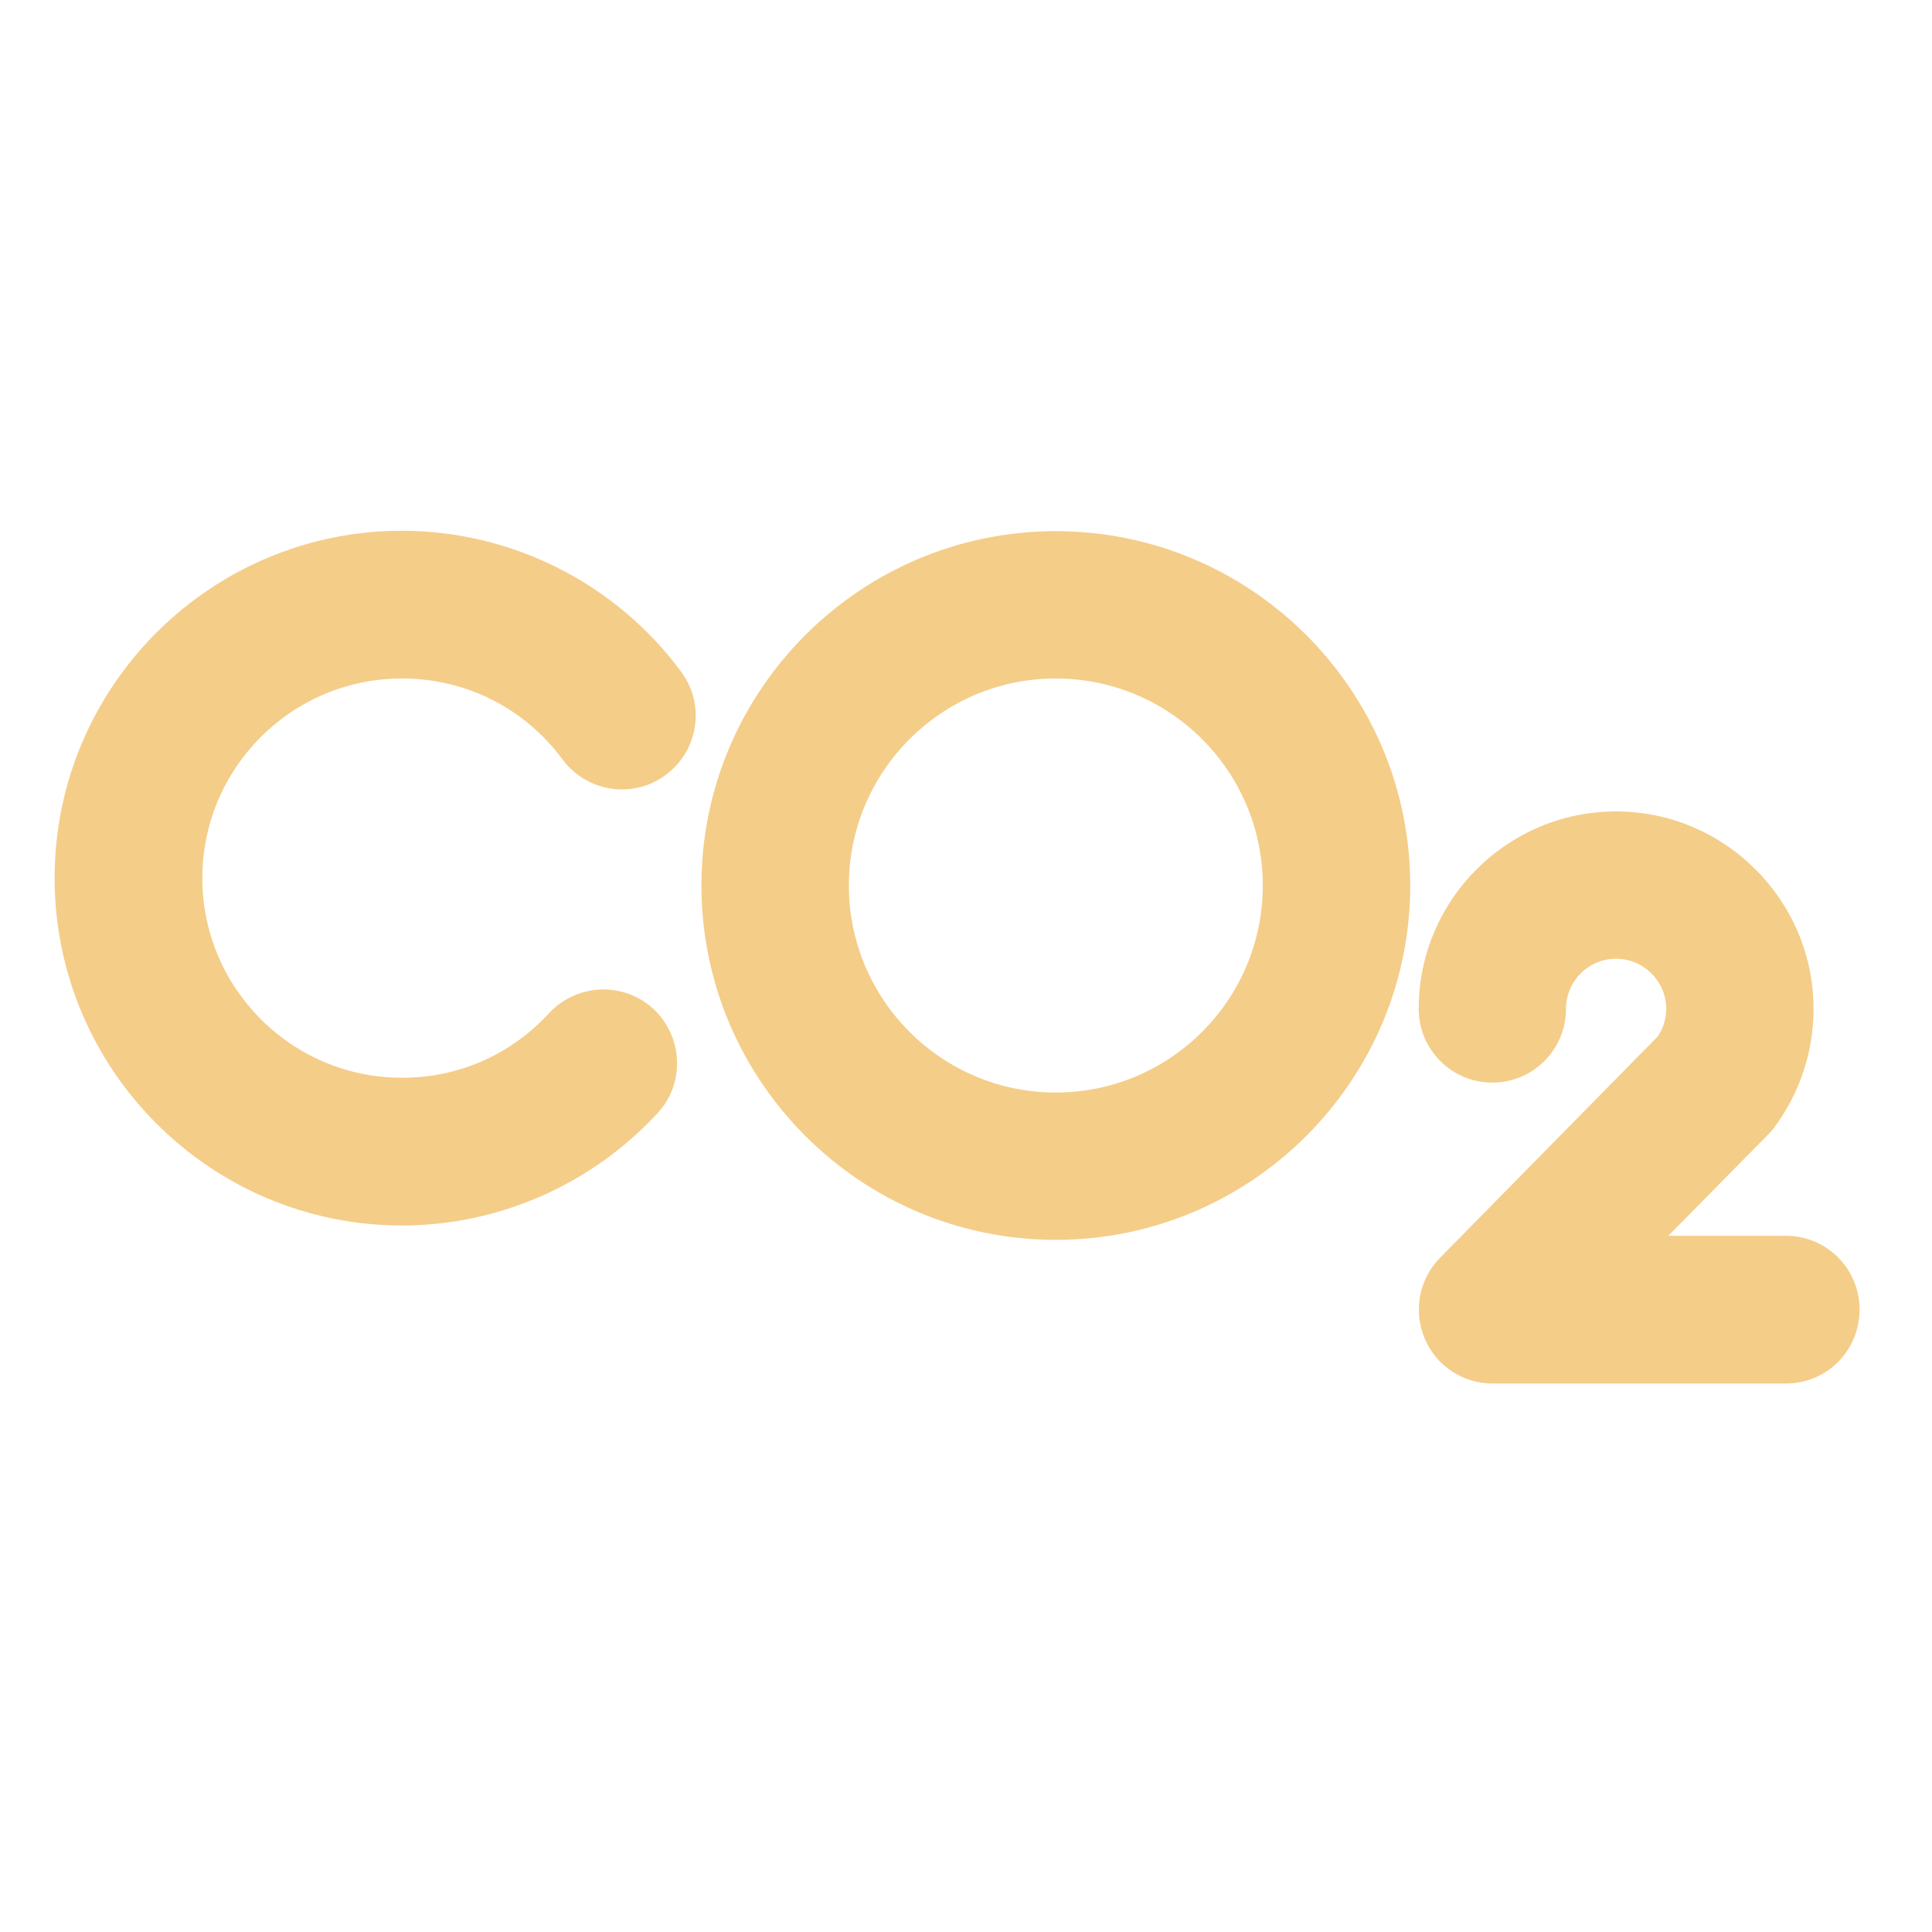 <svg xmlns="http://www.w3.org/2000/svg" xmlns:xlink="http://www.w3.org/1999/xlink" width="75" zoomAndPan="magnify" viewBox="0 0 56.25 56.25" height="75" preserveAspectRatio="xMidYMid meet" version="1.0"><defs><clipPath id="4ce307f1cd"><path d="M 41 23 L 54.141 23 L 54.141 41 L 41 41 Z M 41 23 " clip-rule="nonzero"/></clipPath><clipPath id="79fbefa275"><path d="M 1.59 15 L 21 15 L 21 36 L 1.59 36 Z M 1.59 15 " clip-rule="nonzero"/></clipPath></defs><g clip-path="url(#4ce307f1cd)"><path fill="#f4cd89" d="M 51.996 40.281 L 43.461 40.281 C 42.59 40.281 41.809 39.766 41.477 38.961 C 41.145 38.168 41.312 37.246 41.926 36.621 L 48.273 30.168 C 48.391 29.984 48.512 29.715 48.512 29.371 C 48.512 28.57 47.855 27.914 47.051 27.914 C 46.246 27.914 45.594 28.57 45.594 29.371 C 45.594 30.562 44.629 31.52 43.449 31.52 C 42.258 31.52 41.305 30.551 41.305 29.371 C 41.305 26.199 43.887 23.625 47.051 23.625 C 50.215 23.625 52.801 26.211 52.801 29.371 C 52.801 30.637 52.391 31.852 51.633 32.859 C 51.578 32.934 51.512 32.996 51.449 33.062 L 48.574 35.98 L 51.996 35.98 C 53.188 35.98 54.141 36.945 54.141 38.125 C 54.141 39.324 53.188 40.281 51.996 40.281 Z M 51.996 40.281 " fill-opacity="1" fill-rule="nonzero"/></g><path fill="#f4cd89" d="M 30.738 36.098 C 25.047 36.098 20.422 31.465 20.422 25.781 C 20.422 20.086 25.055 15.465 30.738 15.465 C 36.434 15.465 41.059 20.098 41.059 25.781 C 41.059 31.465 36.434 36.098 30.738 36.098 Z M 30.738 19.754 C 27.414 19.754 24.715 22.457 24.715 25.781 C 24.715 29.105 27.414 31.809 30.738 31.809 C 34.066 31.809 36.766 29.105 36.766 25.781 C 36.766 22.457 34.066 19.754 30.738 19.754 Z M 30.738 19.754 " fill-opacity="1" fill-rule="nonzero"/><g clip-path="url(#79fbefa275)"><path fill="#f4cd89" d="M 11.703 35.68 C 6.129 35.68 1.59 31.141 1.59 25.566 C 1.59 19.988 6.129 15.453 11.703 15.453 C 14.898 15.453 17.934 16.984 19.832 19.559 C 20.543 20.516 20.336 21.855 19.383 22.562 C 18.43 23.27 17.09 23.066 16.379 22.113 C 15.266 20.609 13.559 19.754 11.703 19.754 C 8.496 19.754 5.891 22.359 5.891 25.566 C 5.891 28.773 8.496 31.379 11.703 31.379 C 13.344 31.379 14.867 30.715 15.984 29.5 C 16.789 28.633 18.148 28.57 19.02 29.371 C 19.887 30.176 19.953 31.539 19.148 32.406 C 17.227 34.488 14.523 35.68 11.703 35.68 Z M 11.703 35.68 " fill-opacity="1" fill-rule="nonzero"/></g></svg>